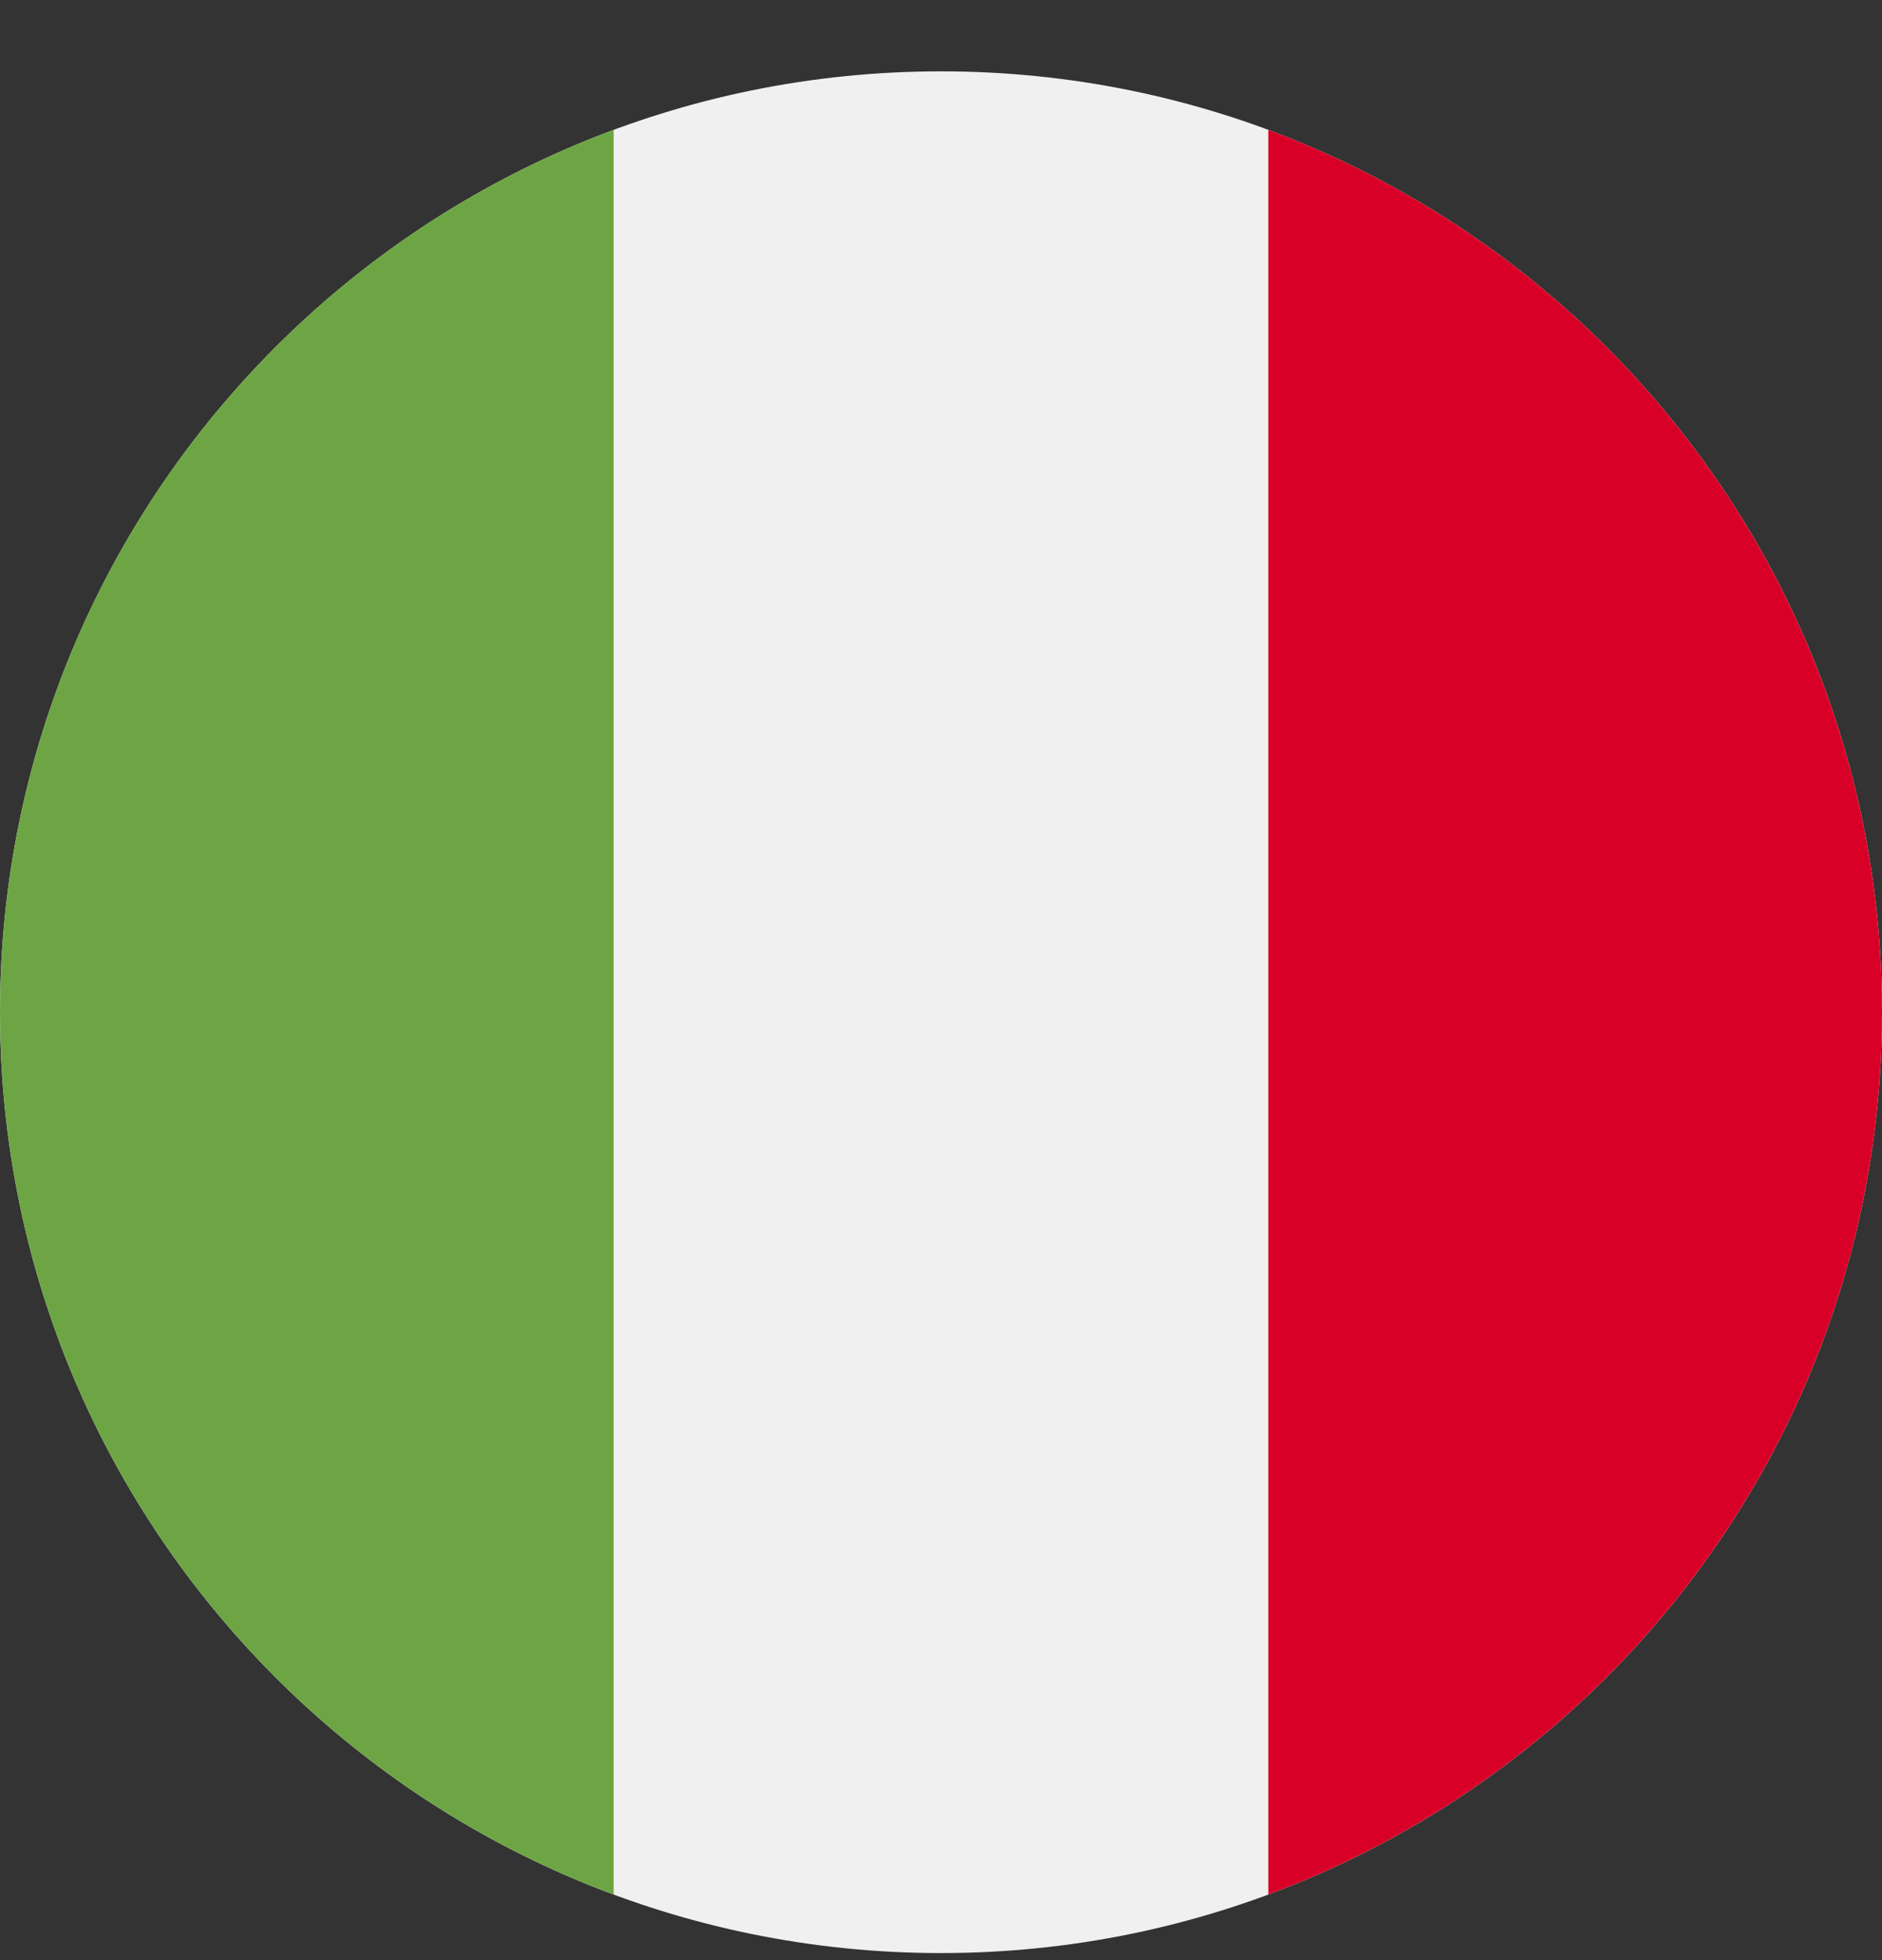 <svg width="24" height="25" viewBox="0 0 24 25" fill="none" xmlns="http://www.w3.org/2000/svg">
<rect x="0" y="0" width="24" height="25" fill="#333333" stroke="none"/>
<g clip-path="url(#clip0_161_7827)">
<path d="M12 24.91C18.627 24.91 24 19.538 24 12.91C24 6.283 18.627 0.91 12 0.91C5.373 0.91 0 6.283 0 12.91C0 19.538 5.373 24.91 12 24.91Z" fill="#F0F0F0"/>
<path d="M24 12.91C24 7.751 20.743 3.352 16.174 1.656V24.164C20.743 22.468 24 18.07 24 12.91Z" fill="#D80027"/>
<path d="M0 12.91C0 18.07 3.256 22.468 7.826 24.164V1.656C3.256 3.352 0 7.751 0 12.91Z" fill="#6DA544"/>
</g>
<defs>
<clipPath id="clip0_161_7827">
<rect width="24" height="24" fill="white" transform="translate(0 0.91)"/>
</clipPath>
</defs>
</svg>
